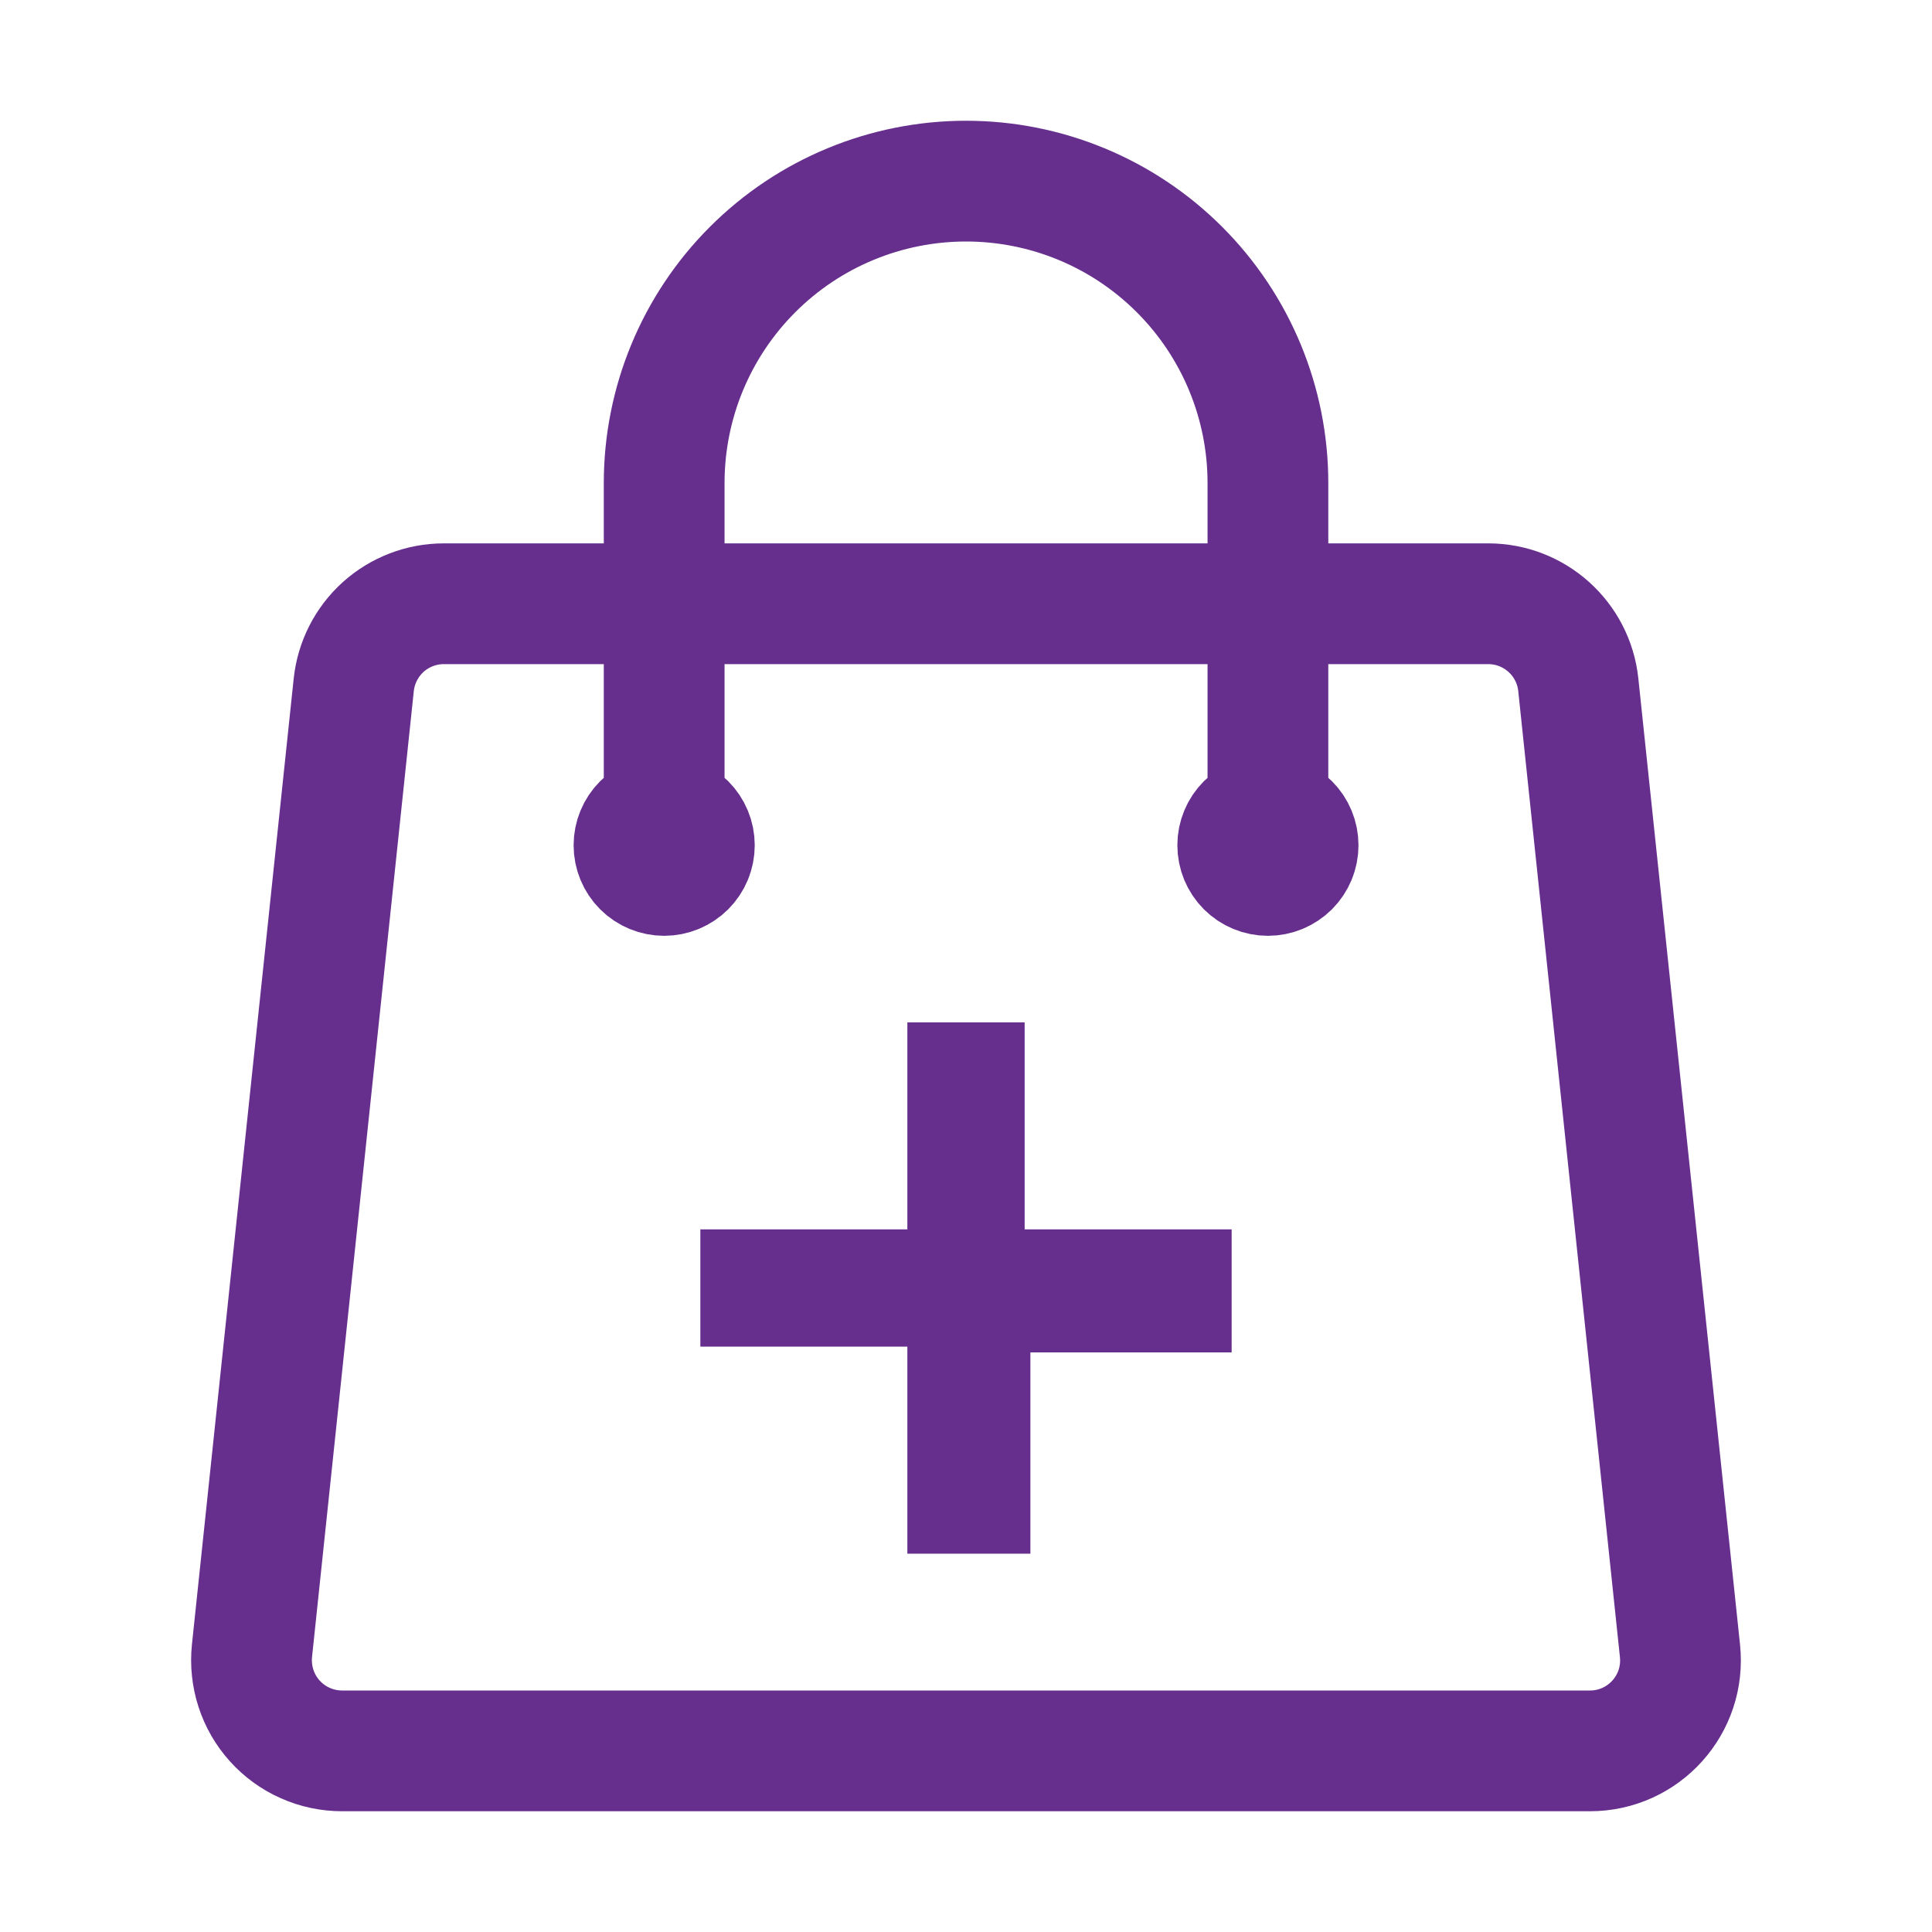 <svg width="40" height="40" viewBox="0 0 40 40" fill="none" xmlns="http://www.w3.org/2000/svg">
<path d="M26.251 17.5V10C26.251 8.342 25.592 6.753 24.42 5.581C23.248 4.408 21.658 3.75 20.001 3.75C18.343 3.75 16.753 4.408 15.581 5.581C14.409 6.753 13.751 8.342 13.751 10V17.5M32.677 14.178L34.782 34.178C34.899 35.287 34.032 36.25 32.917 36.25H7.084C6.821 36.25 6.561 36.195 6.321 36.088C6.08 35.982 5.865 35.825 5.689 35.63C5.513 35.435 5.38 35.205 5.299 34.954C5.218 34.704 5.19 34.44 5.217 34.178L7.324 14.178C7.373 13.718 7.59 13.291 7.934 12.981C8.279 12.671 8.726 12.5 9.189 12.5H30.812C31.772 12.5 32.577 13.225 32.677 14.178ZM14.376 17.5C14.376 17.666 14.31 17.825 14.193 17.942C14.075 18.059 13.916 18.125 13.751 18.125C13.585 18.125 13.426 18.059 13.309 17.942C13.192 17.825 13.126 17.666 13.126 17.5C13.126 17.334 13.192 17.175 13.309 17.058C13.426 16.941 13.585 16.875 13.751 16.875C13.916 16.875 14.075 16.941 14.193 17.058C14.31 17.175 14.376 17.334 14.376 17.5ZM26.876 17.5C26.876 17.666 26.81 17.825 26.693 17.942C26.575 18.059 26.416 18.125 26.251 18.125C26.085 18.125 25.926 18.059 25.809 17.942C25.692 17.825 25.626 17.666 25.626 17.5C25.626 17.334 25.692 17.175 25.809 17.058C25.926 16.941 26.085 16.875 26.251 16.875C26.416 16.875 26.575 16.941 26.693 17.058C26.81 17.175 26.876 17.334 26.876 17.5Z" stroke="#662E8D" stroke-width="2.5" stroke-linecap="round" stroke-linejoin="round"></path>
<path d="M25 27.5H20.833V31.667H19.286V27.381H15V25.953H19.286V21.667H20.714V25.953H25V27.5Z" fill="#662E8D" stroke="#662E8D" stroke-linecap="round"></path>
</svg>
